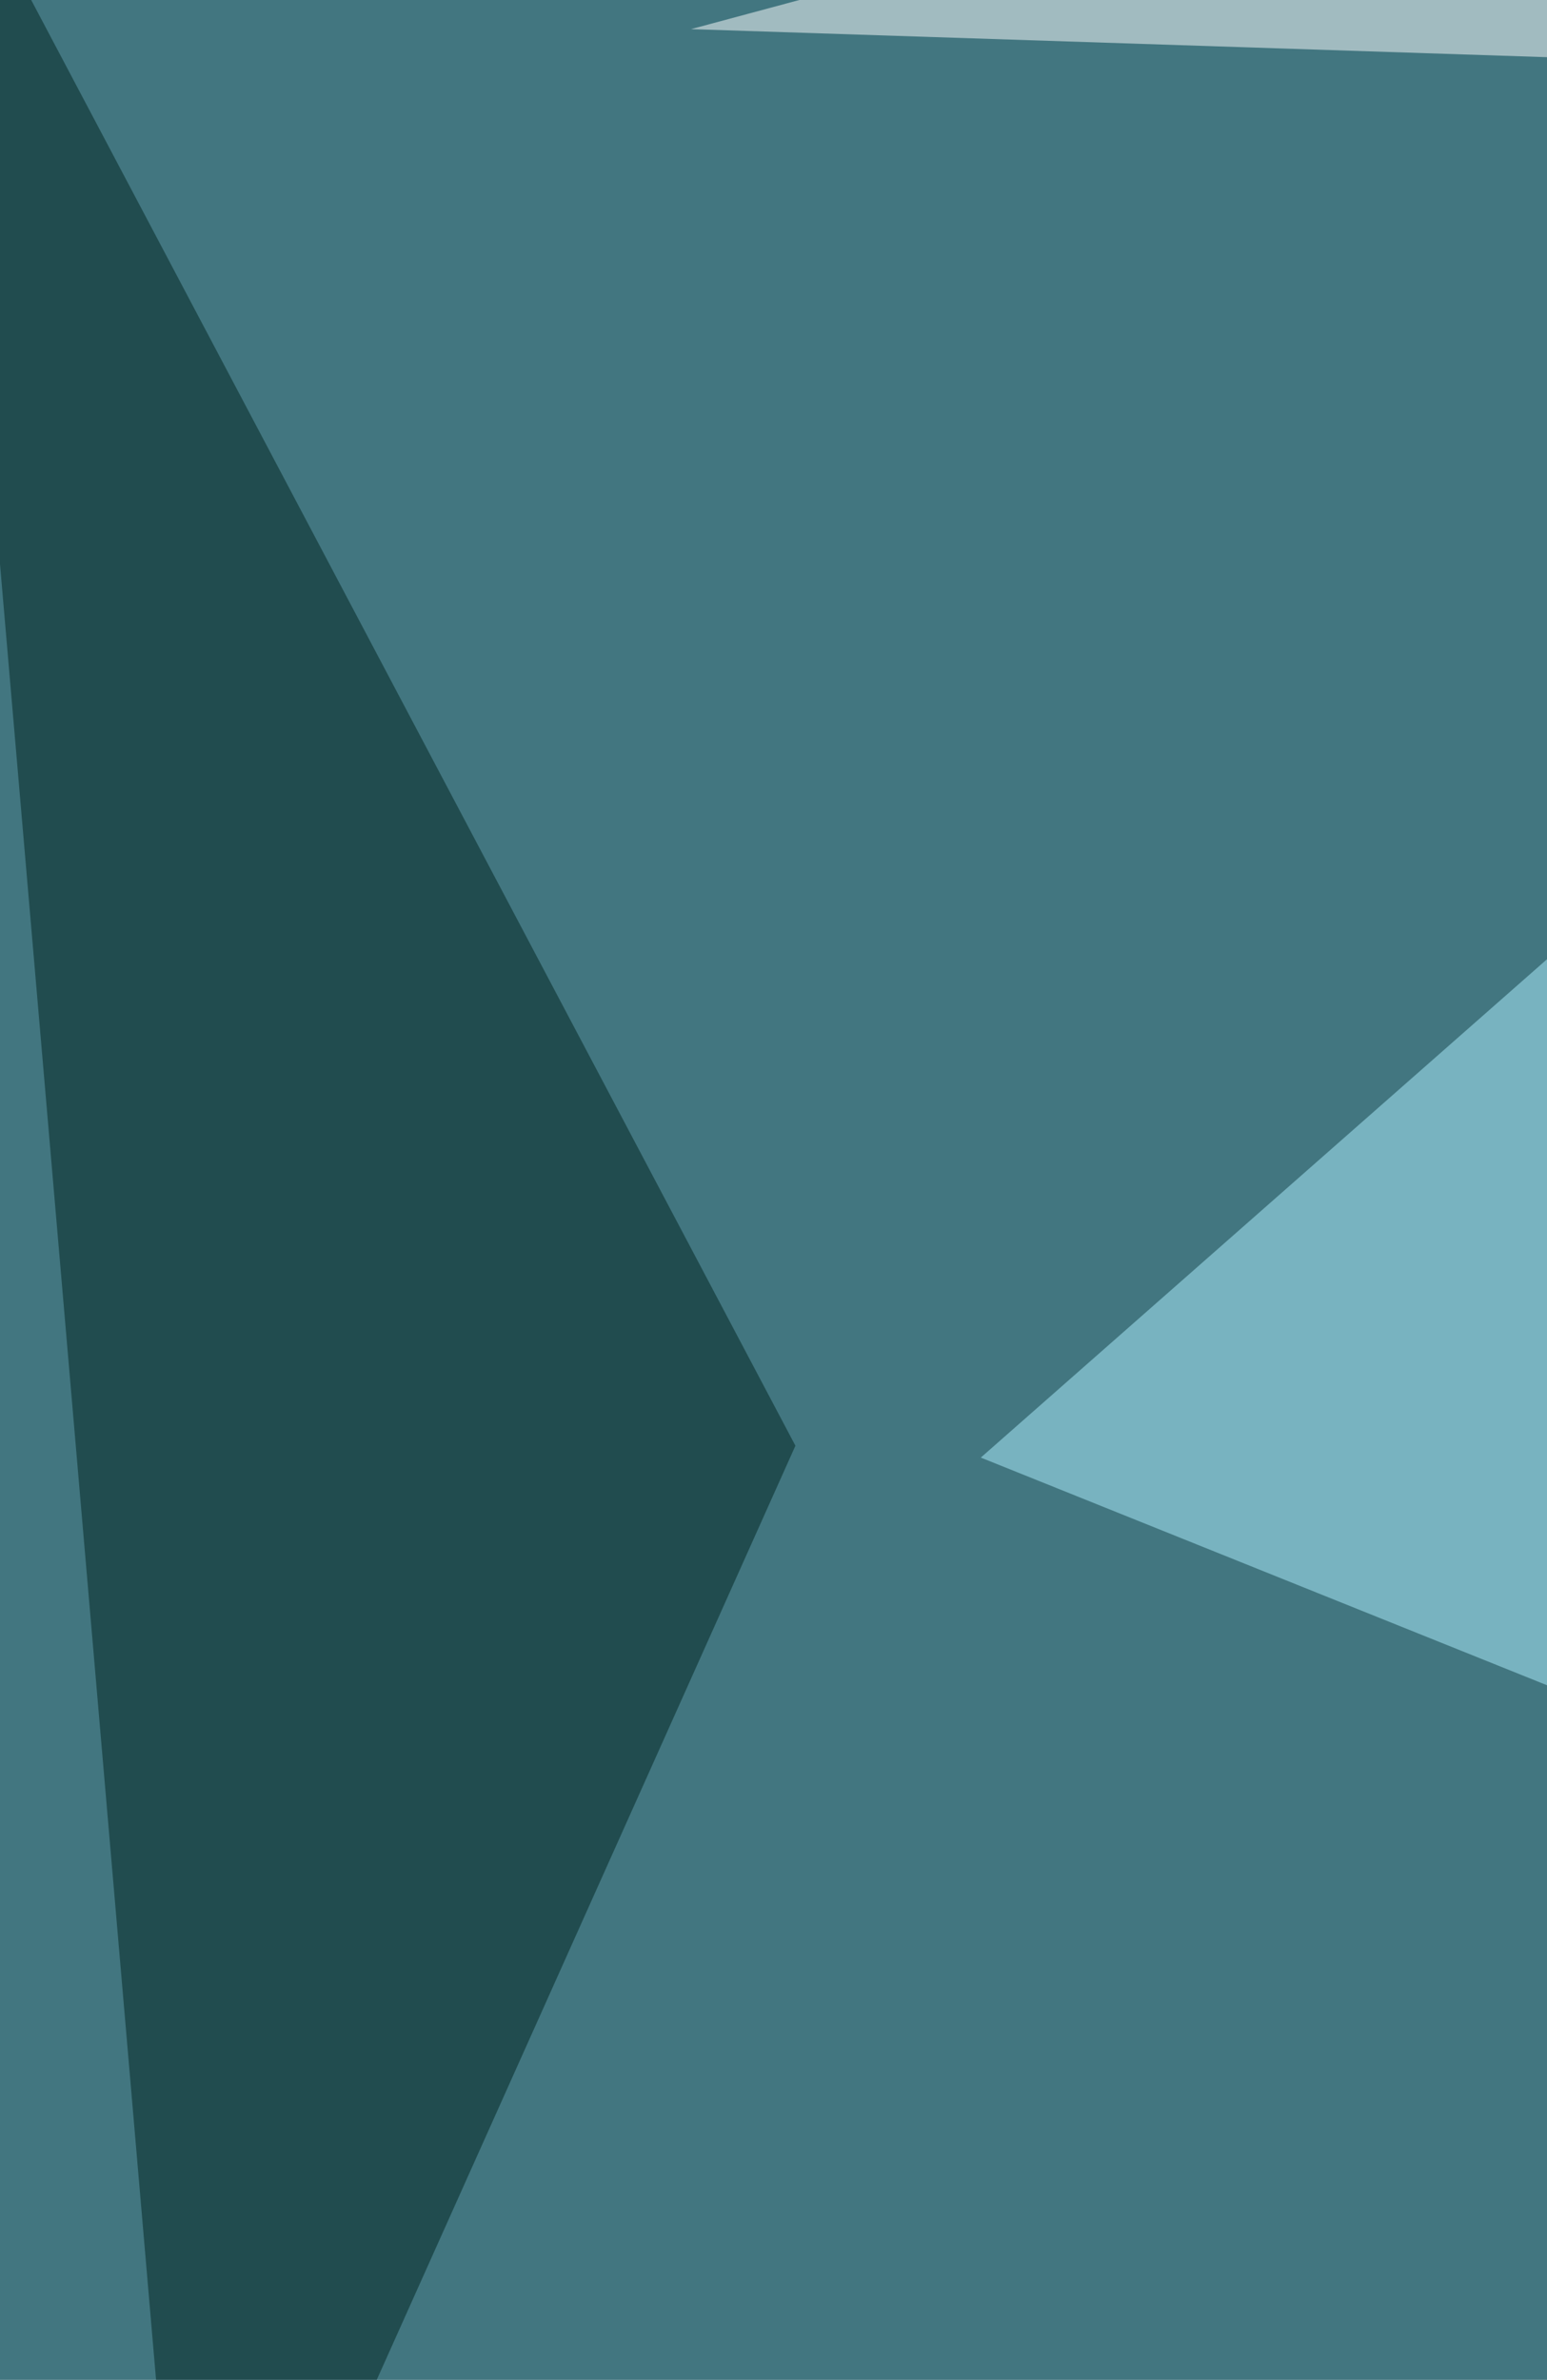 <svg xmlns="http://www.w3.org/2000/svg" width="600" height="923" ><filter id="a"><feGaussianBlur stdDeviation="55"/></filter><rect width="100%" height="100%" fill="#427680"/><g filter="url(#a)"><g fill-opacity=".5"><path fill="#aef1ff" d="M795 200.4L817.4 741l-437-175.7z"/><path fill="#00221f" d="M308.5 560.7L-24.8-69.8l99.1 1153z"/><path fill="#fff" d="M277 1222.8l373.8-85.6-720.6-27zM817.5 29.3L268 11.3l301.7-81.1z"/></g></g></svg>